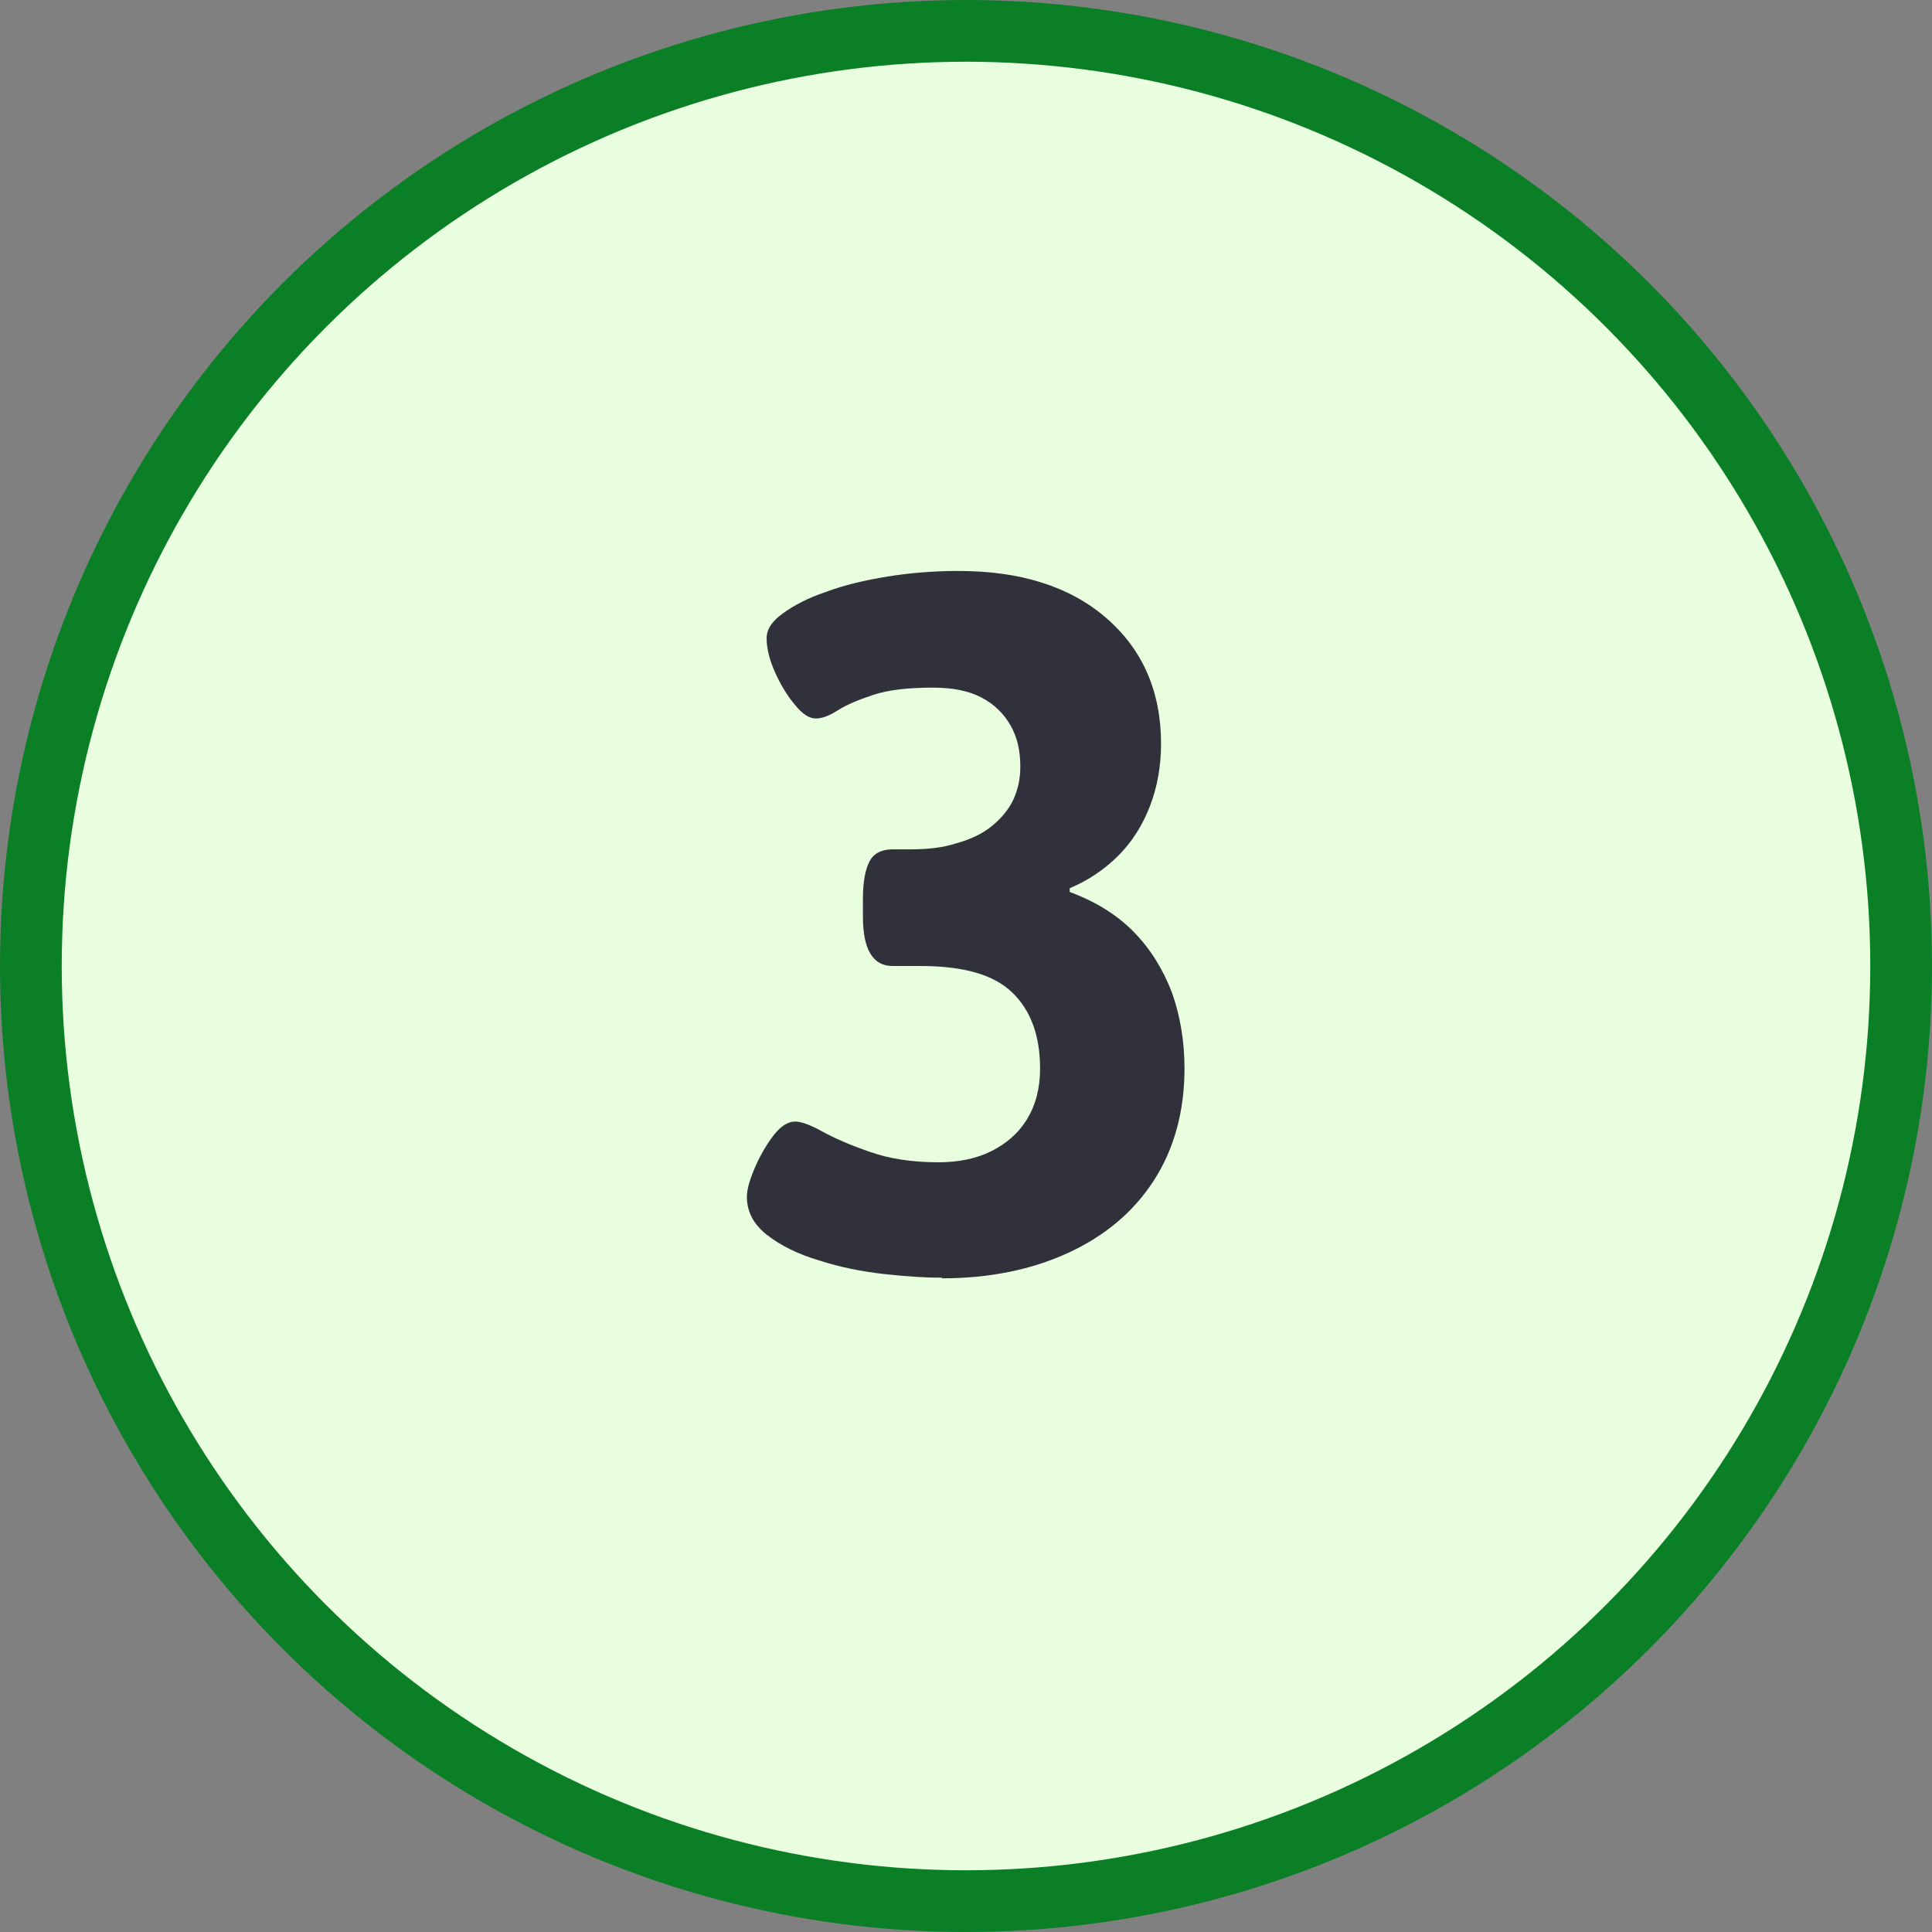 <?xml version="1.0" encoding="UTF-8"?>
<svg id="Layer_1" xmlns="http://www.w3.org/2000/svg" version="1.1" viewBox="0 0 31.3 31.3">
  <rect x="0" y="0" width="31.3" height="31.3" fill="#808080" stroke="none"/>
  <!-- Generator: Adobe Illustrator 29.1.0, SVG Export Plug-In . SVG Version: 2.1.0 Build 142)  -->
  <defs>
    <style>
      .st0 {
        fill: #31313c;
      }

      .st1 {
        fill: #e8fedf;
        stroke: #0a7f26;
        stroke-miterlimit: 10;
      }
    </style>
  </defs>
  <circle class="st1" cx="15.65" cy="15.65" r="15.15"/>
  <path class="st0" d="M15.26,20.7c-.27,0-.58-.02-.94-.06-.36-.04-.71-.11-1.05-.22-.34-.1-.62-.24-.84-.41-.22-.17-.33-.38-.33-.62,0-.11.04-.26.12-.45.08-.19.18-.37.3-.53.12-.16.24-.24.36-.24.1,0,.24.05.44.16s.45.22.77.33c.31.11.68.17,1.11.17.33,0,.62-.06.86-.18s.44-.29.58-.52.21-.5.21-.82c0-.53-.15-.94-.45-1.23s-.79-.43-1.49-.43h-.45c-.32,0-.48-.27-.48-.8v-.29c0-.28.04-.48.11-.61.07-.13.2-.19.37-.19h.3c.28,0,.53-.03.74-.1.22-.06.41-.15.56-.27.15-.12.27-.26.35-.42.08-.17.12-.35.12-.55,0-.26-.05-.48-.16-.67-.11-.19-.26-.34-.47-.45s-.47-.16-.79-.16c-.41,0-.73.04-.97.12s-.43.16-.57.25c-.14.09-.26.13-.35.13-.11,0-.22-.07-.34-.22-.12-.14-.23-.32-.32-.52-.09-.2-.14-.39-.14-.56,0-.14.08-.27.26-.4s.4-.25.7-.35c.29-.11.63-.19,1-.25.37-.06.76-.09,1.15-.09,1,0,1.8.25,2.39.76s.89,1.19.89,2.04c0,.36-.06.7-.18,1.01-.12.31-.29.58-.51.8-.22.22-.48.4-.79.53v.06c.43.16.78.38,1.05.66.27.28.47.61.61.98.13.37.2.78.2,1.22,0,.7-.17,1.31-.5,1.82s-.8.9-1.39,1.17c-.59.27-1.27.41-2.04.41Z"/>
</svg>